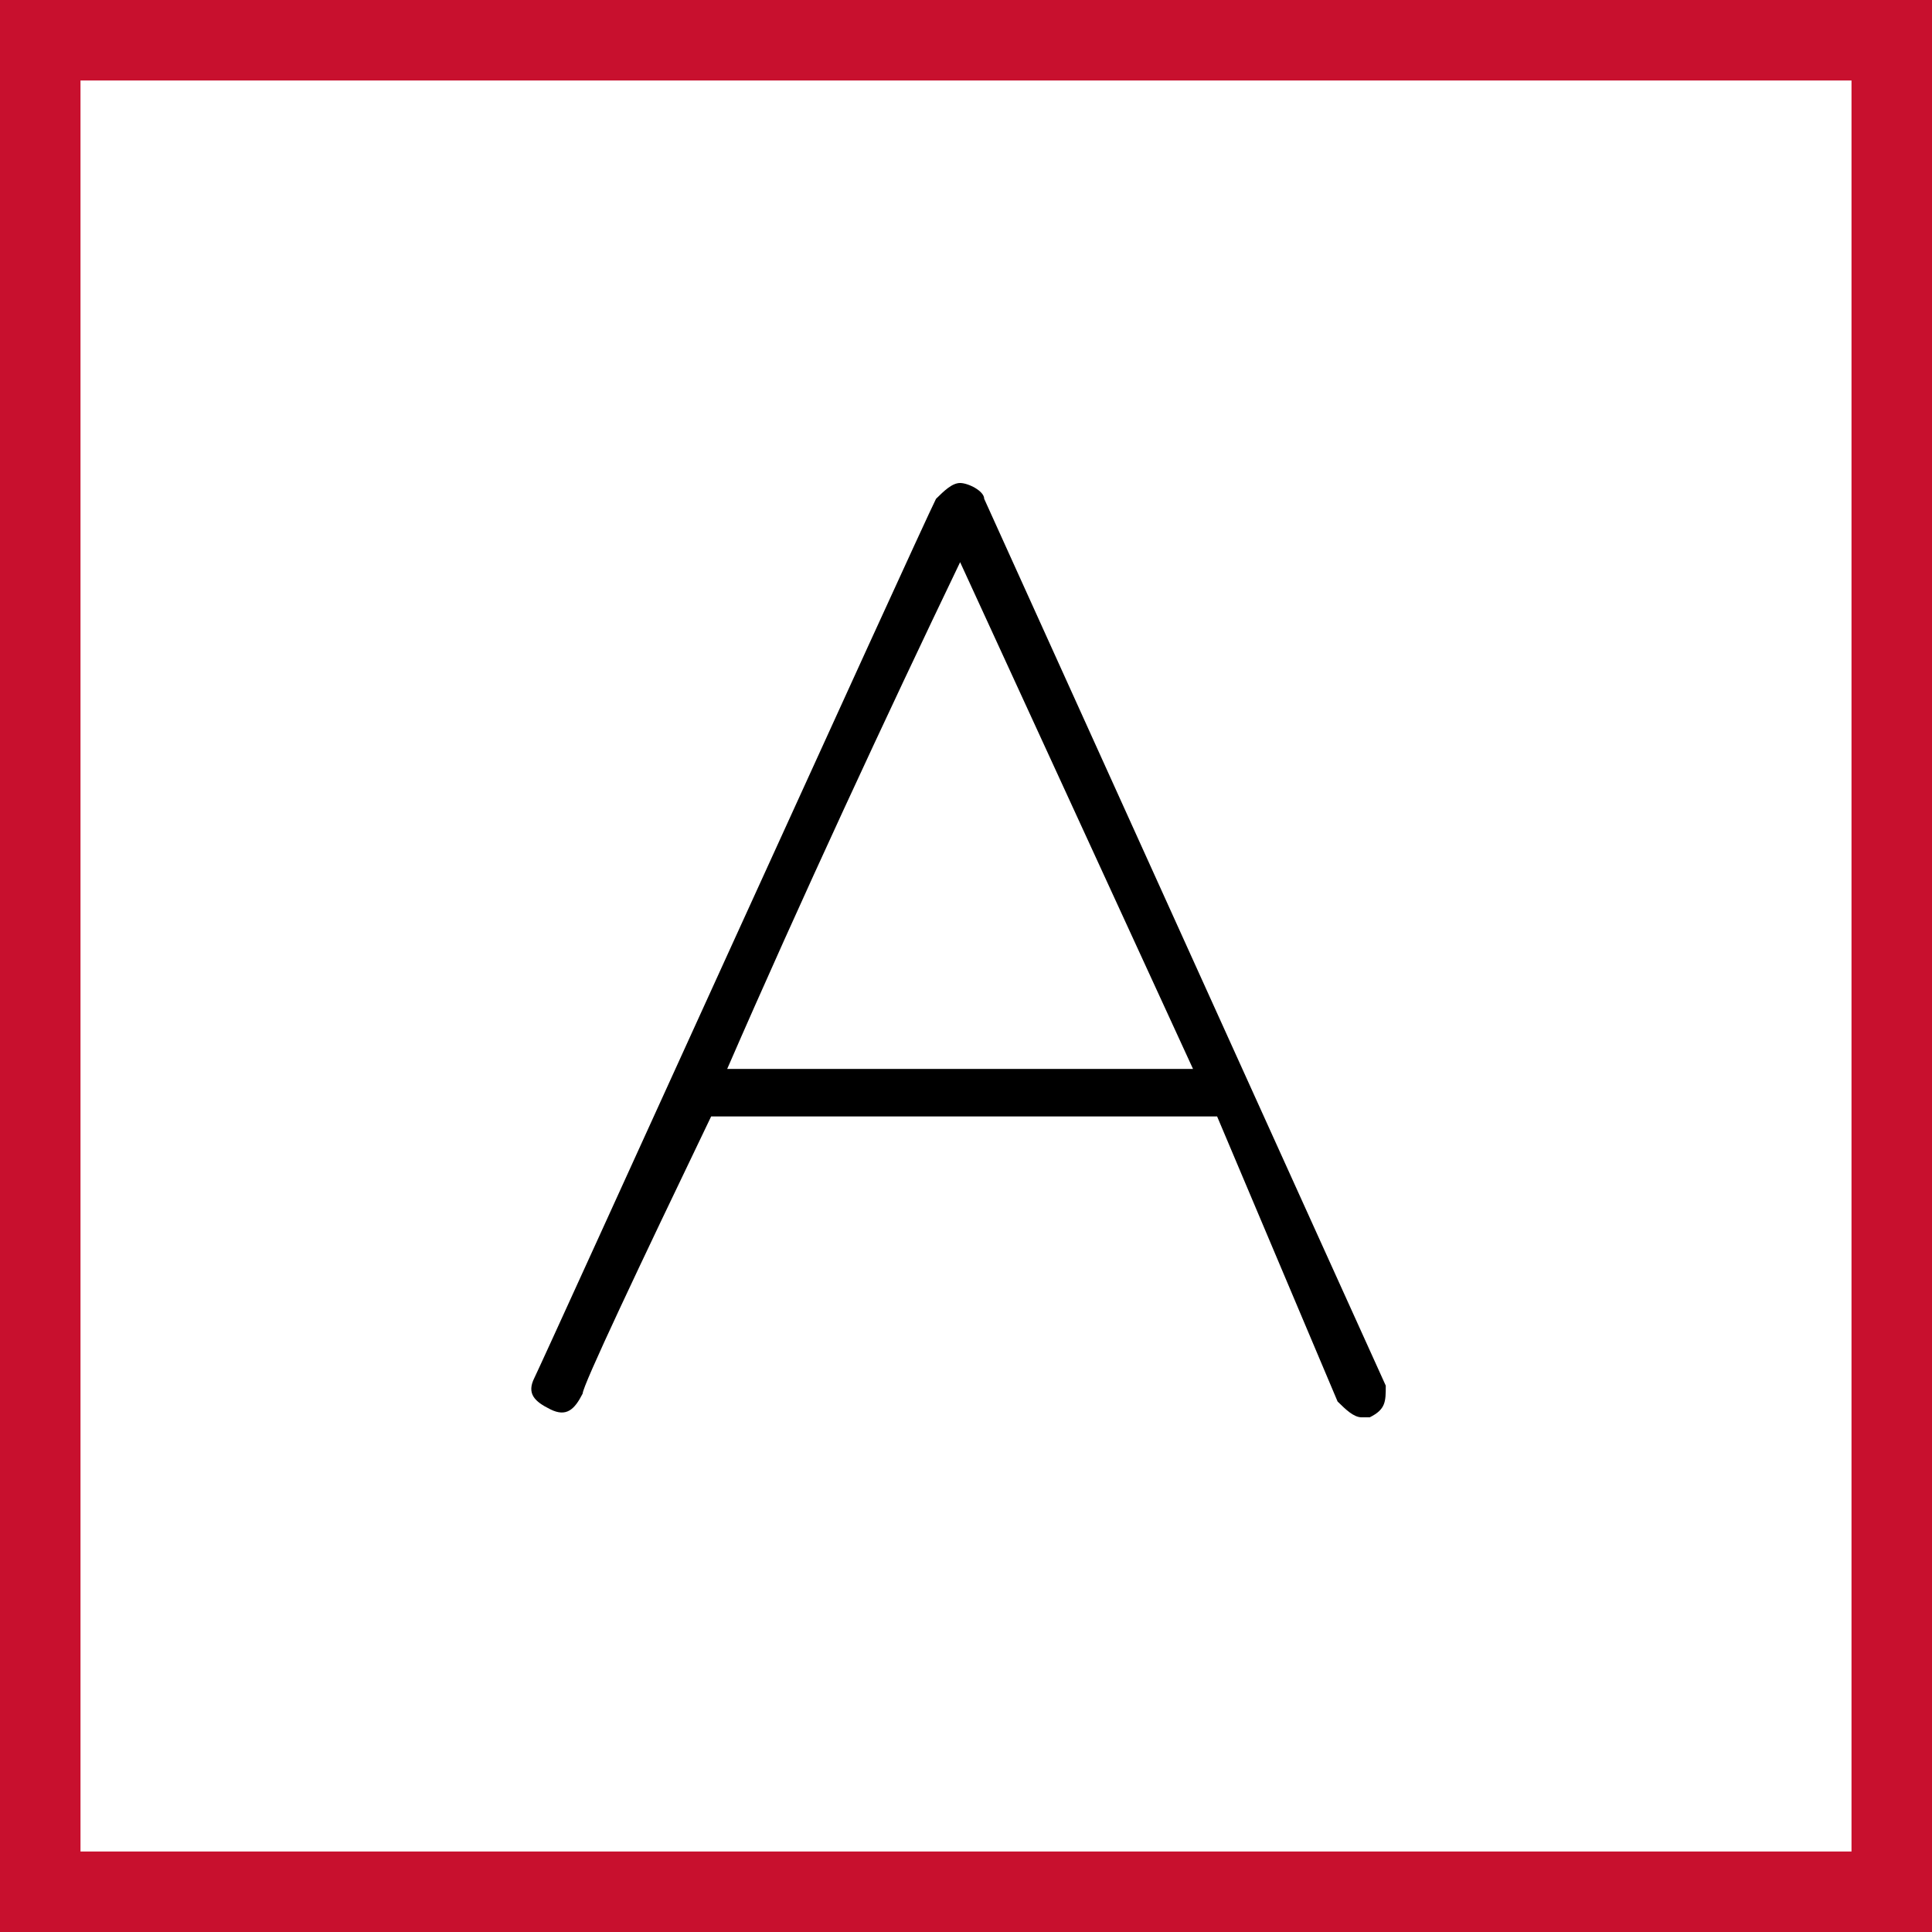 <svg width="48" height="48" viewBox="0 0 48 48" fill="none" xmlns="http://www.w3.org/2000/svg">
<rect x="0" y="0" width="48" height="48" fill="#333333" stroke="none"/>
<path d="M1 1H47V47H1V1Z" fill="white" stroke="#C8102E" stroke-width="2"/>
<path d="M18.067 26.557C19.863 22.426 22.058 17.705 23.854 13.967L29.64 26.557H18.067ZM24.452 12.393C24.452 12.197 24.053 12 23.854 12C23.654 12 23.454 12.197 23.255 12.393C22.856 13.18 13.478 33.836 13.278 34.23C13.079 34.623 13.278 34.82 13.677 35.016C14.076 35.213 14.276 35.016 14.476 34.623C14.476 34.426 15.872 31.475 17.668 27.738H30.239L33.232 34.82C33.431 35.016 33.631 35.213 33.83 35.213H34.03C34.429 35.016 34.429 34.82 34.429 34.426L24.452 12.393Z" fill="black"/>
</svg>
